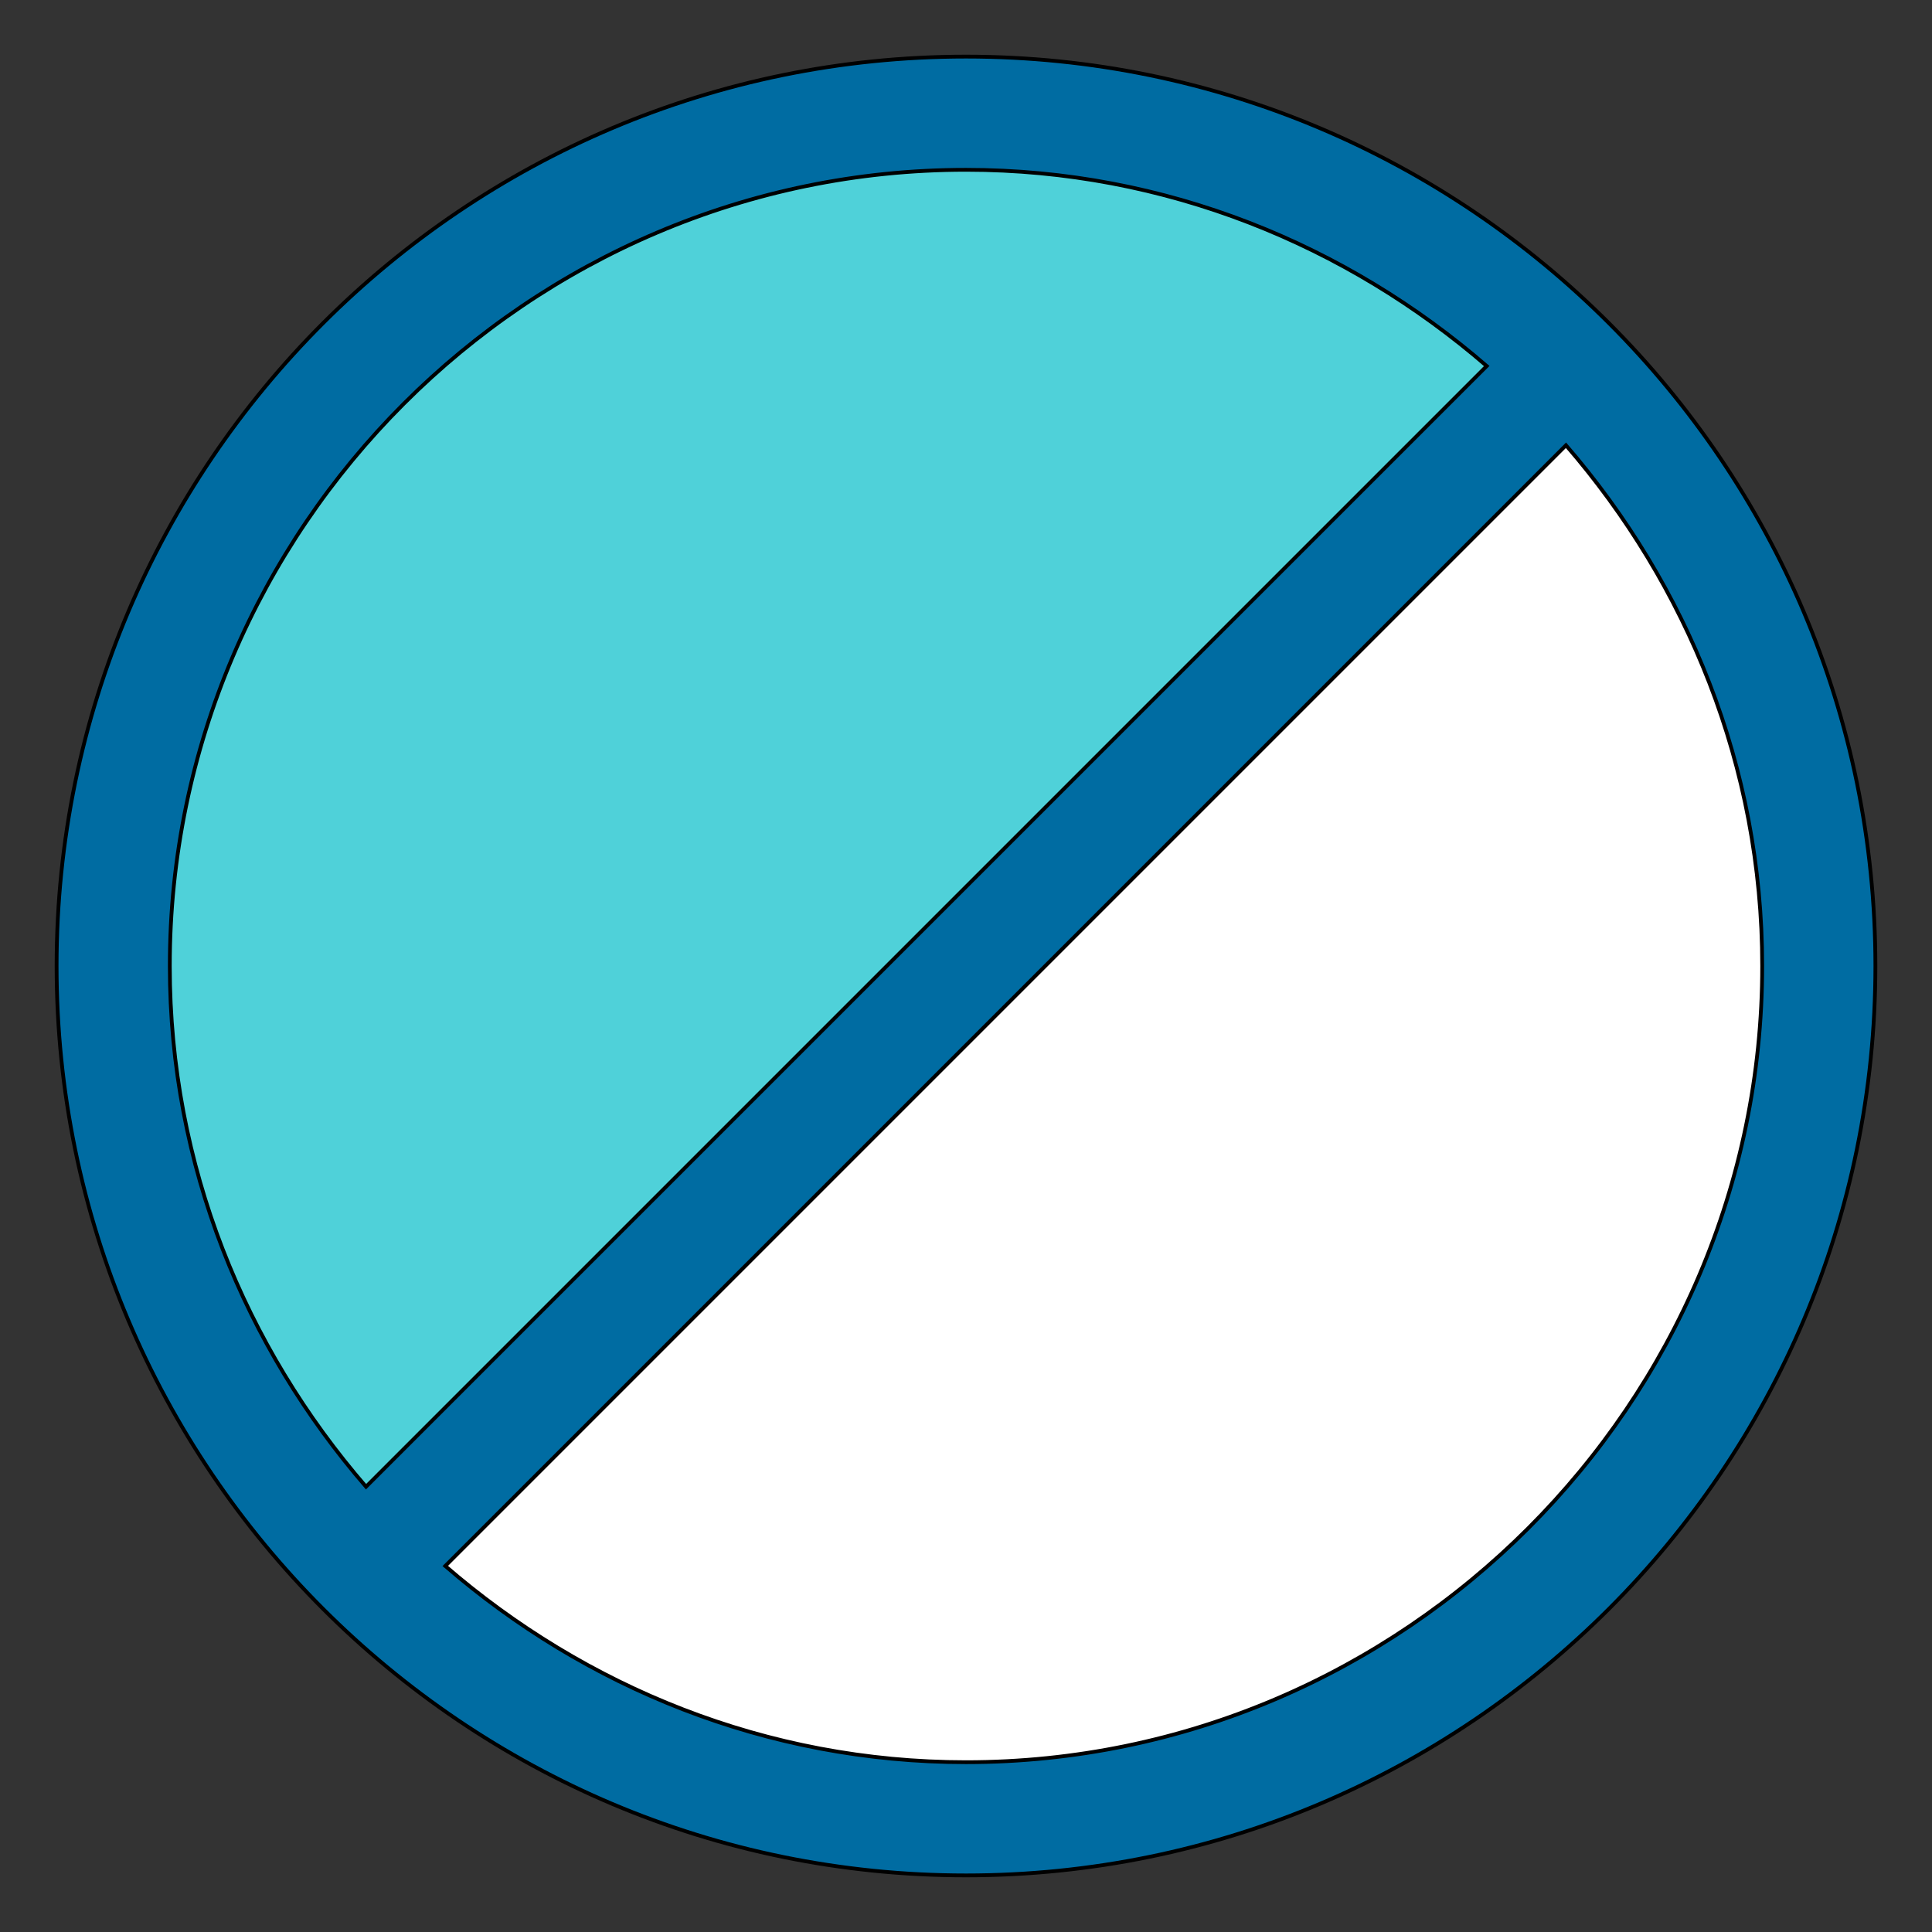 <svg id="th_the_na" width="100%" height="100%" xmlns="http://www.w3.org/2000/svg" version="1.1" xmlns:xlink="http://www.w3.org/1999/xlink" xmlns:svgjs="http://svgjs.com/svgjs" preserveAspectRatio="xMidYMin slice" data-uid="the_na" data-keyword="the_na" viewBox="0 0 512 512" data-colors="[&quot;#006ca2&quot;,&quot;#006ca2&quot;,&quot;#4fd1d9&quot;,&quot;#ffffff&quot;]"><rect x="0" y="0" width="512" height="512" fill="#333333" stroke="none"/><defs id="SvgjsDefs55884" fill="#006ca2"></defs><path id="th_the_na_0" d="M256 15C123 15 15 123 15 256C15 389 123 497 256 497C389 497 497 389 497 256C497 123 389 15 256 15Z " fill-rule="evenodd" fill="#006ca2" stroke-width="1" stroke="#000000"></path><path id="th_the_na_1" d="M256 45C309 45 357 65 394 97L97 394C65 357 45 309 45 256C45 140 140 45 256 45Z " fill-rule="evenodd" fill="#4fd1d9" stroke-width="1" stroke="#000000"></path><path id="th_the_na_2" d="M256 467C203 467 155 447 118 415L415 118C447 155 467 203 467 256C467 372 372 467 256 467Z " fill-rule="evenodd" fill="#ffffff" stroke-width="1" stroke="#000000"></path></svg>